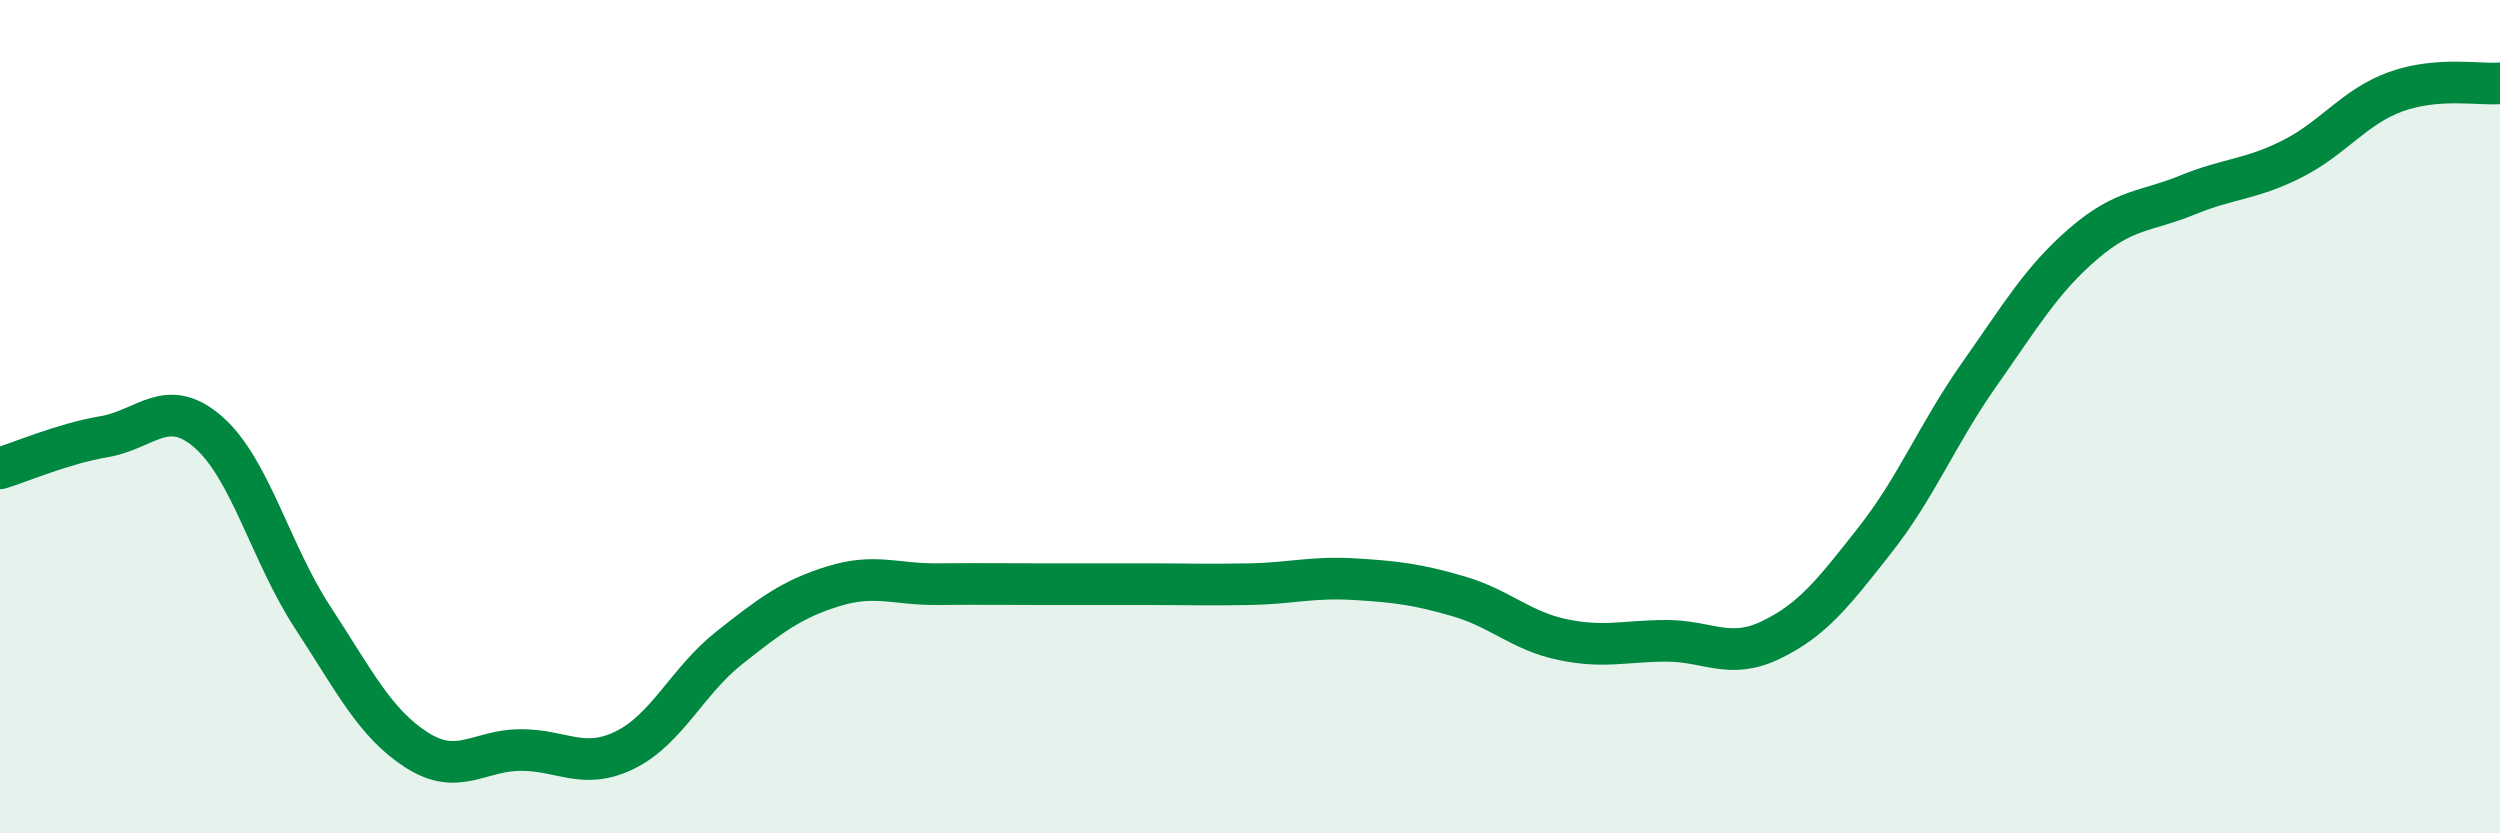 
    <svg width="60" height="20" viewBox="0 0 60 20" xmlns="http://www.w3.org/2000/svg">
      <path
        d="M 0,11.24 C 0.5,11.09 1.5,10.65 2.5,10.48 C 3.5,10.31 4,9.5 5,10.37 C 6,11.24 6.5,13.28 7.5,14.81 C 8.5,16.34 9,17.36 10,18 C 11,18.64 11.5,18 12.5,18 C 13.5,18 14,18.49 15,18 C 16,17.51 16.5,16.34 17.5,15.55 C 18.5,14.76 19,14.38 20,14.07 C 21,13.76 21.5,14.03 22.5,14.02 C 23.5,14.01 24,14.02 25,14.02 C 26,14.02 26.5,14.02 27.5,14.02 C 28.5,14.02 29,14.04 30,14.02 C 31,14 31.5,13.84 32.5,13.9 C 33.5,13.96 34,14.02 35,14.31 C 36,14.6 36.5,15.14 37.5,15.35 C 38.5,15.56 39,15.38 40,15.38 C 41,15.38 41.5,15.84 42.5,15.36 C 43.5,14.88 44,14.23 45,12.96 C 46,11.69 46.5,10.41 47.5,8.99 C 48.5,7.57 49,6.71 50,5.85 C 51,4.99 51.5,5.09 52.5,4.68 C 53.5,4.27 54,4.32 55,3.82 C 56,3.32 56.5,2.56 57.5,2.2 C 58.5,1.84 59.5,2.04 60,2L60 20L0 20Z"
        fill="#008740"
        opacity="0.1"
        stroke-linecap="round"
        stroke-linejoin="round"
      />
      <path
        d="M 0,11.24 C 0.5,11.09 1.5,10.65 2.5,10.48 C 3.5,10.31 4,9.5 5,10.37 C 6,11.24 6.5,13.28 7.5,14.81 C 8.5,16.34 9,17.36 10,18 C 11,18.64 11.5,18 12.5,18 C 13.5,18 14,18.49 15,18 C 16,17.51 16.5,16.34 17.5,15.55 C 18.5,14.76 19,14.38 20,14.07 C 21,13.76 21.5,14.03 22.5,14.02 C 23.5,14.01 24,14.02 25,14.02 C 26,14.02 26.5,14.02 27.5,14.02 C 28.5,14.02 29,14.04 30,14.02 C 31,14 31.5,13.84 32.5,13.9 C 33.5,13.96 34,14.02 35,14.31 C 36,14.6 36.5,15.14 37.5,15.35 C 38.5,15.56 39,15.38 40,15.38 C 41,15.38 41.5,15.84 42.5,15.36 C 43.5,14.88 44,14.23 45,12.96 C 46,11.69 46.5,10.41 47.5,8.99 C 48.5,7.57 49,6.71 50,5.85 C 51,4.99 51.5,5.09 52.5,4.68 C 53.5,4.27 54,4.32 55,3.82 C 56,3.32 56.5,2.56 57.5,2.2 C 58.5,1.84 59.5,2.04 60,2"
        stroke="#008740"
        stroke-width="1"
        fill="none"
        stroke-linecap="round"
        stroke-linejoin="round"
      />
    </svg>
  